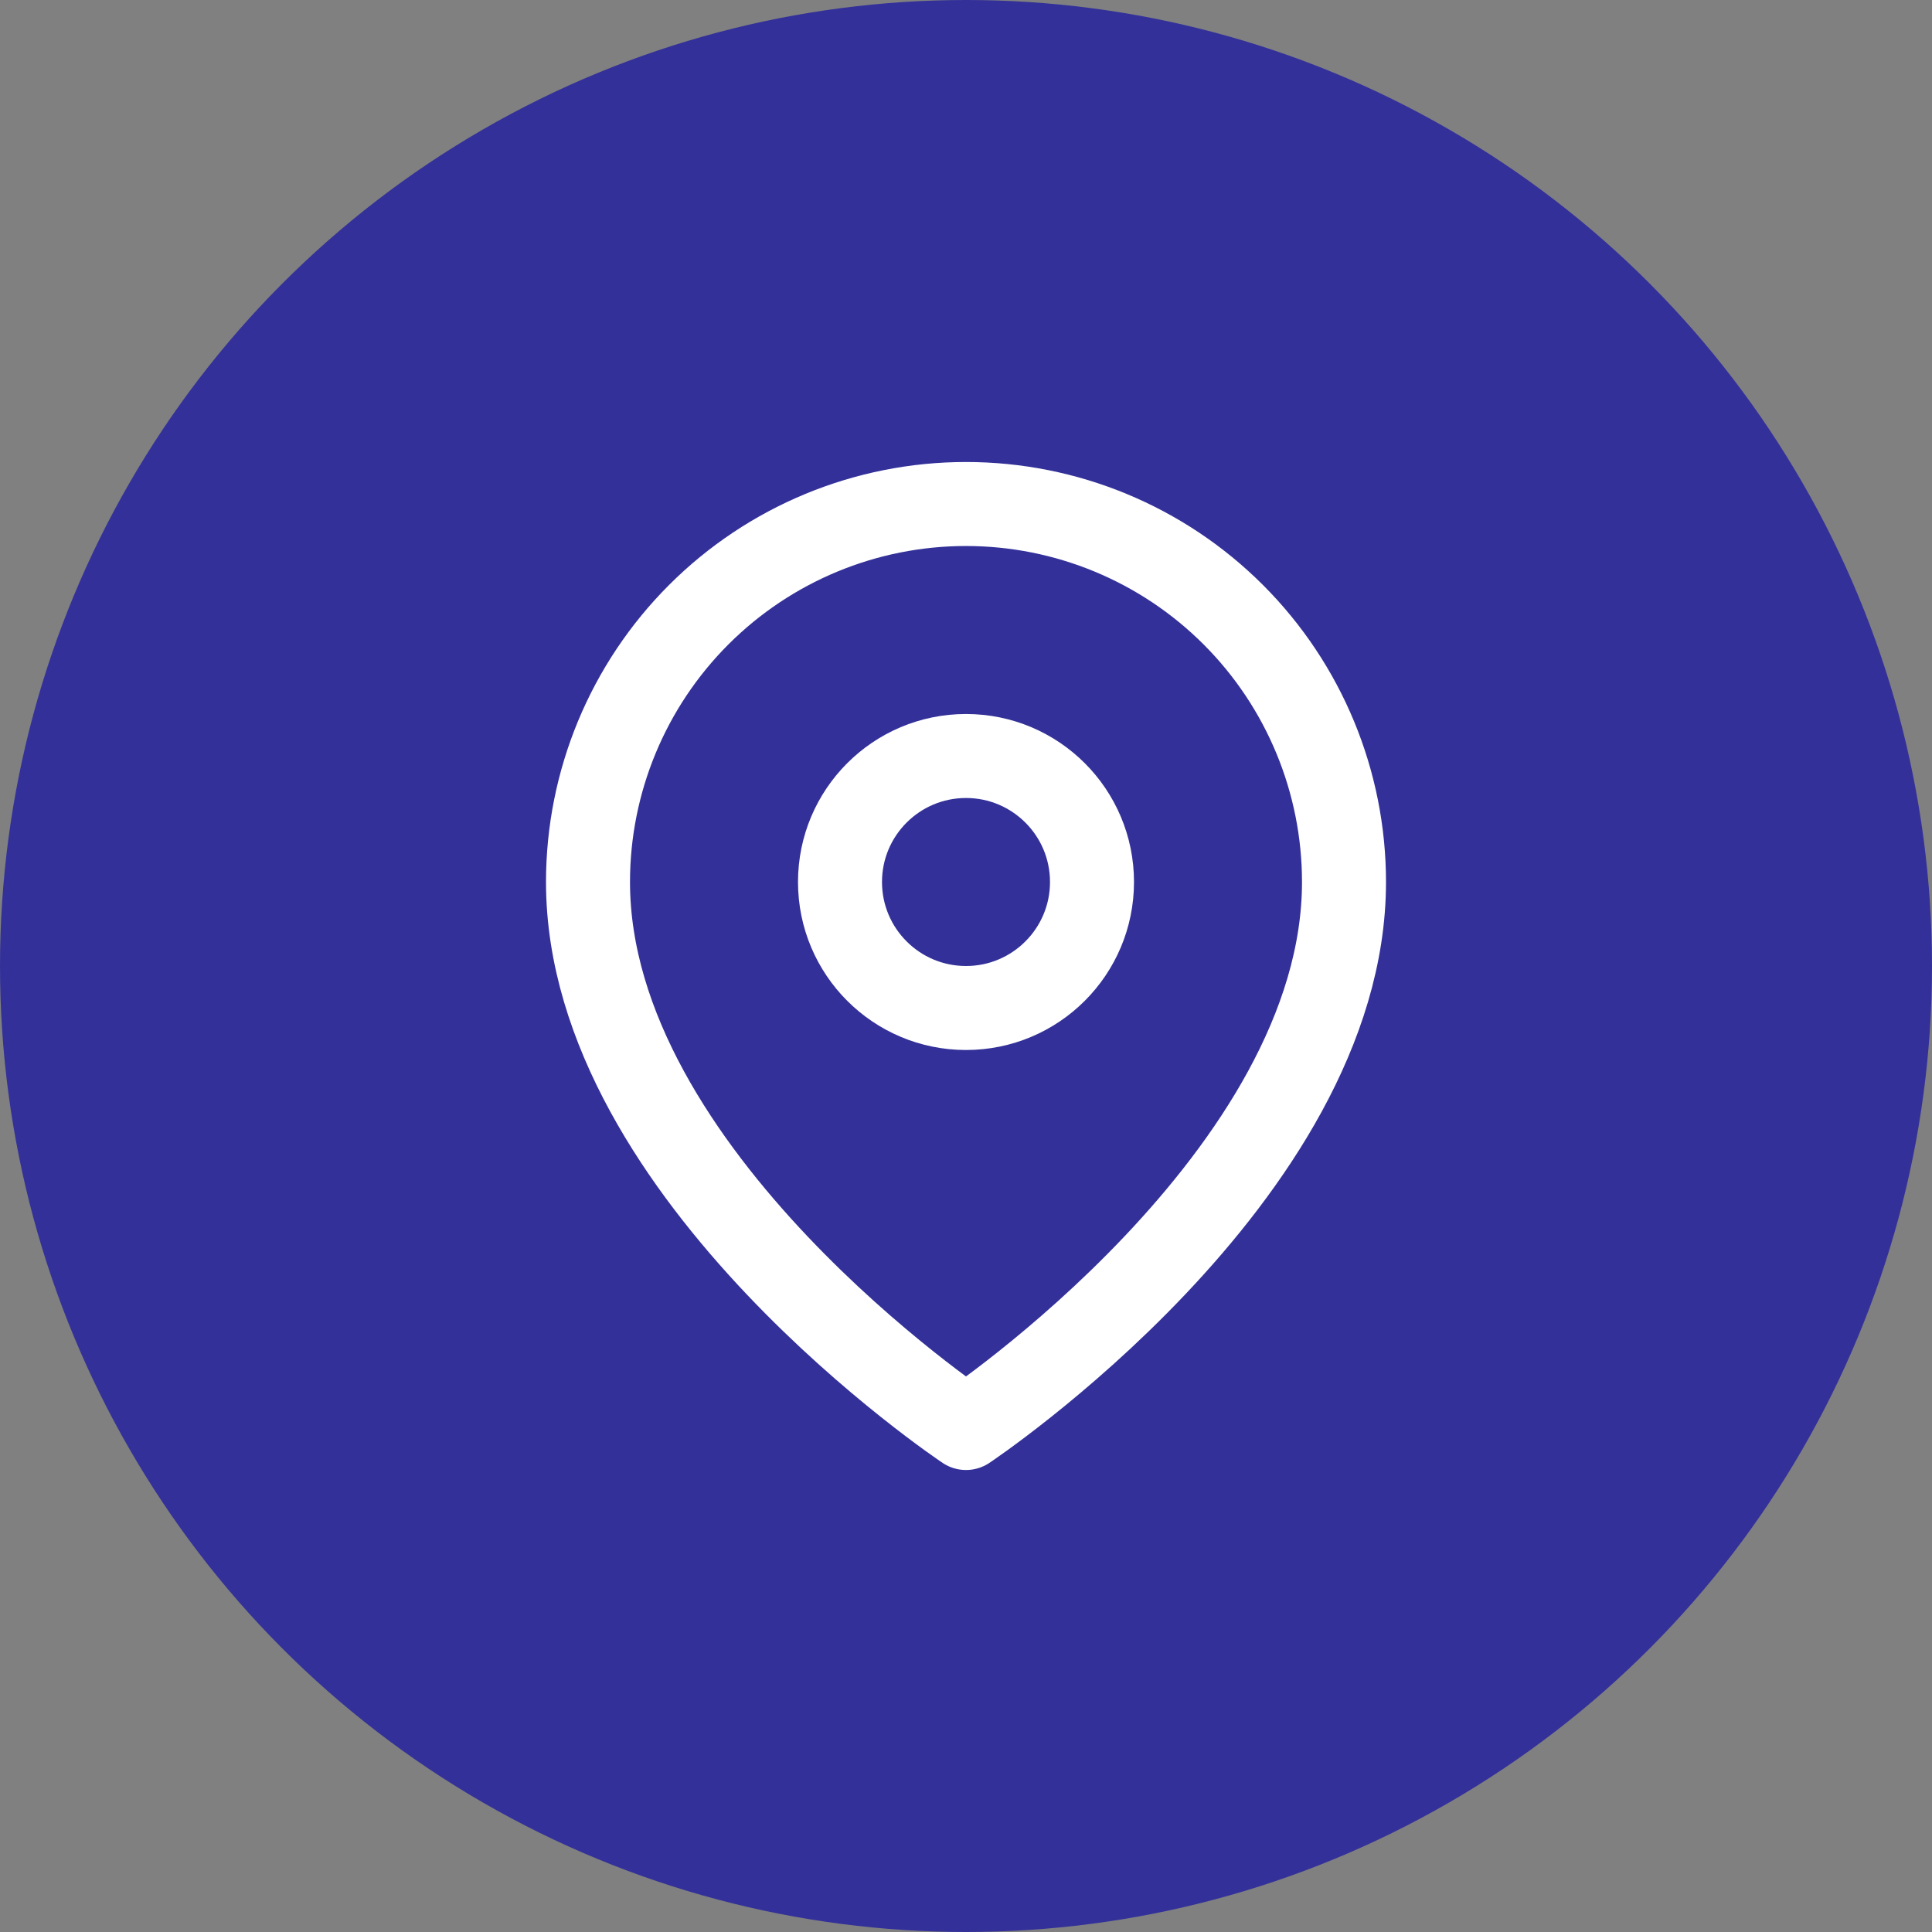 <?xml version="1.0" encoding="UTF-8"?>
<svg xmlns="http://www.w3.org/2000/svg" width="46" height="46" viewBox="0 0 46 46" fill="none">
  <rect x="0" y="0" width="46" height="46" fill="#808080" stroke="none"/>
  <circle cx="23" cy="23" r="23" fill="#333199"></circle>
  <path d="M32 21C32 28 23 34 23 34C23 34 14 28 14 21C14 18.613 14.948 16.324 16.636 14.636C18.324 12.948 20.613 12 23 12C25.387 12 27.676 12.948 29.364 14.636C31.052 16.324 32 18.613 32 21Z" stroke="white" stroke-width="2" stroke-linecap="round" stroke-linejoin="round"></path>
  <path d="M23 24C24.657 24 26 22.657 26 21C26 19.343 24.657 18 23 18C21.343 18 20 19.343 20 21C20 22.657 21.343 24 23 24Z" stroke="white" stroke-width="2" stroke-linecap="round" stroke-linejoin="round"></path>
</svg>
